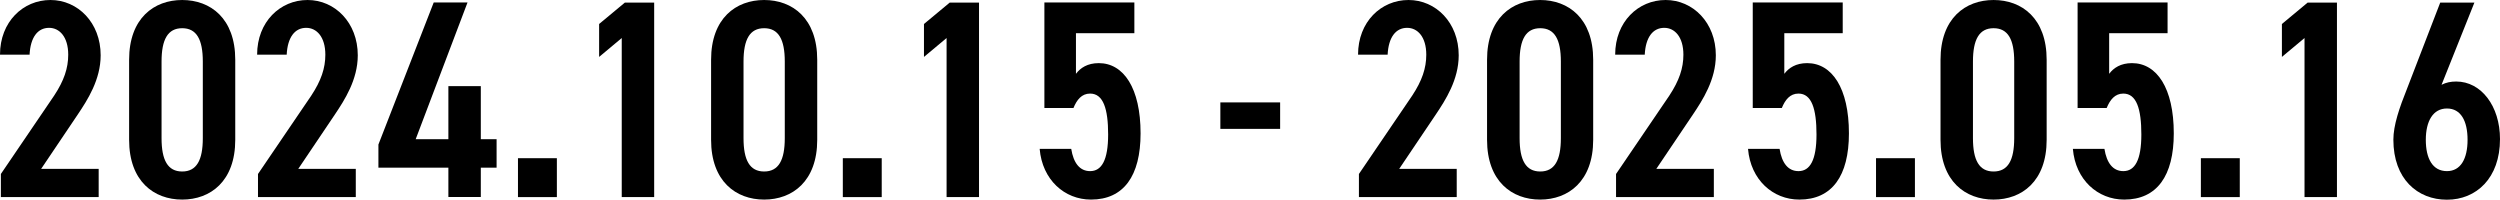 <?xml version="1.0" encoding="UTF-8"?>
<svg id="_レイヤー_2" data-name="レイヤー 2" xmlns="http://www.w3.org/2000/svg" viewBox="0 0 201.17 16.06">
  <g id="text">
    <g>
      <path d="M7.94,15.86H.07v-1.86l4.29-6.31c.79-1.2,1.13-2.2,1.13-3.29,0-1.43-.7-2.16-1.54-2.16-.91,0-1.5.75-1.57,2.16H0C0,1.75,1.86,0,4.06,0s4.04,1.82,4.04,4.45c0,1.97-1.07,3.61-1.84,4.76l-2.95,4.38h4.63v2.27Z"/>
      <path d="M14.66,16.06c-2.27,0-4.27-1.47-4.27-4.81v-6.44c0-3.34,2-4.81,4.27-4.81s4.27,1.47,4.27,4.81v6.44c0,3.34-2,4.81-4.27,4.81ZM13,11.12c0,1.77.5,2.68,1.66,2.68s1.66-.91,1.66-2.68v-6.17c0-1.77-.5-2.68-1.66-2.68s-1.66.91-1.66,2.68v6.17Z"/>
      <path d="M28.63,15.86h-7.87v-1.86l4.29-6.31c.79-1.2,1.13-2.2,1.13-3.29,0-1.43-.7-2.16-1.54-2.16-.91,0-1.5.75-1.57,2.16h-2.38c0-2.65,1.86-4.4,4.06-4.4s4.04,1.82,4.04,4.45c0,1.97-1.07,3.61-1.84,4.76l-2.95,4.38h4.63v2.27Z"/>
      <path d="M37.62.2l-4.17,11h2.63v-4.27h2.61v4.27h1.27v2.29h-1.27v2.36h-2.61v-2.36h-5.63v-1.86L34.9.2h2.72Z"/>
      <path d="M44.81,15.86h-3.13v-3.13h3.13v3.13Z"/>
      <path d="M52.64,15.86h-2.61V3.06l-1.82,1.52V1.93l2.07-1.72h2.36v15.66Z"/>
      <path d="M61.49,16.06c-2.27,0-4.27-1.47-4.27-4.81v-6.44c0-3.34,2-4.81,4.27-4.81s4.27,1.47,4.27,4.81v6.44c0,3.34-2,4.81-4.27,4.81ZM59.83,11.12c0,1.77.5,2.68,1.66,2.68s1.66-.91,1.66-2.68v-6.17c0-1.77-.5-2.68-1.66-2.68s-1.66.91-1.66,2.68v6.17Z"/>
      <path d="M70.95,15.86h-3.13v-3.13h3.13v3.13Z"/>
      <path d="M78.78,15.86h-2.61V3.06l-1.82,1.52V1.93l2.07-1.72h2.36v15.66Z"/>
      <path d="M86.38,8.69h-2.34V.2h7.24v2.47h-4.7v3.27c.36-.48.93-.86,1.84-.86,2,0,3.36,2.02,3.36,5.65,0,3.43-1.36,5.33-3.99,5.33-2.13,0-3.92-1.59-4.13-4.08h2.54c.18,1.13.68,1.79,1.52,1.79.93,0,1.45-.89,1.45-2.95s-.39-3.29-1.45-3.29c-.68,0-1.07.5-1.34,1.16Z"/>
      <path d="M98.2,8.24h4.81v2.13h-4.81v-2.13Z"/>
      <path d="M117.22,15.86h-7.87v-1.86l4.29-6.31c.79-1.2,1.13-2.2,1.13-3.29,0-1.43-.7-2.16-1.54-2.16-.91,0-1.5.75-1.57,2.16h-2.38c0-2.65,1.86-4.4,4.06-4.4s4.04,1.82,4.04,4.45c0,1.97-1.07,3.61-1.84,4.76l-2.95,4.38h4.63v2.27Z"/>
      <path d="M123.93,16.06c-2.27,0-4.27-1.47-4.27-4.81v-6.44c0-3.34,2-4.81,4.27-4.81s4.27,1.47,4.27,4.81v6.44c0,3.34-2,4.81-4.27,4.81ZM122.28,11.12c0,1.77.5,2.68,1.66,2.68s1.66-.91,1.66-2.68v-6.17c0-1.77-.5-2.68-1.66-2.68s-1.66.91-1.66,2.68v6.17Z"/>
      <path d="M137.91,15.86h-7.87v-1.86l4.29-6.31c.79-1.2,1.13-2.2,1.13-3.29,0-1.43-.7-2.16-1.54-2.16-.91,0-1.5.75-1.57,2.16h-2.38c0-2.65,1.86-4.4,4.06-4.4s4.04,1.82,4.04,4.45c0,1.97-1.07,3.61-1.84,4.76l-2.95,4.38h4.63v2.27Z"/>
      <path d="M143.38,8.69h-2.34V.2h7.24v2.47h-4.7v3.27c.36-.48.93-.86,1.84-.86,2,0,3.36,2.02,3.36,5.65,0,3.43-1.36,5.33-3.99,5.33-2.13,0-3.92-1.59-4.13-4.08h2.54c.18,1.13.68,1.79,1.52,1.79.93,0,1.45-.89,1.45-2.95s-.39-3.29-1.45-3.29c-.68,0-1.07.5-1.34,1.16Z"/>
      <path d="M154.09,15.86h-3.13v-3.13h3.13v3.13Z"/>
      <path d="M160.42,16.06c-2.27,0-4.27-1.47-4.27-4.81v-6.44c0-3.34,2-4.81,4.27-4.81s4.27,1.47,4.27,4.81v6.44c0,3.34-2,4.81-4.27,4.81ZM158.76,11.12c0,1.77.5,2.68,1.66,2.68s1.66-.91,1.66-2.68v-6.17c0-1.77-.5-2.68-1.66-2.68s-1.66.91-1.66,2.68v6.17Z"/>
      <path d="M169.52,8.69h-2.34V.2h7.24v2.47h-4.7v3.27c.36-.48.93-.86,1.84-.86,2,0,3.36,2.02,3.36,5.65,0,3.43-1.36,5.33-3.99,5.33-2.13,0-3.92-1.59-4.13-4.08h2.54c.18,1.13.68,1.79,1.52,1.79.93,0,1.45-.89,1.45-2.95s-.39-3.29-1.45-3.29c-.68,0-1.07.5-1.34,1.16Z"/>
      <path d="M180.23,15.86h-3.13v-3.13h3.13v3.13Z"/>
      <path d="M188.05,15.86h-2.61V3.06l-1.82,1.52V1.93l2.07-1.72h2.36v15.66Z"/>
      <path d="M196.45,6.83c.39-.2.77-.27,1.2-.27,2,0,3.52,1.97,3.52,4.63,0,3.15-1.91,4.88-4.27,4.88s-4.31-1.66-4.31-4.83c0-1.16.48-2.56,1.11-4.13l2.66-6.9h2.75l-2.65,6.63ZM196.9,13.77c1.11,0,1.66-1,1.66-2.52s-.54-2.52-1.66-2.52-1.7,1.02-1.7,2.52.54,2.52,1.7,2.52Z"/>
    </g>
  </g>
</svg>